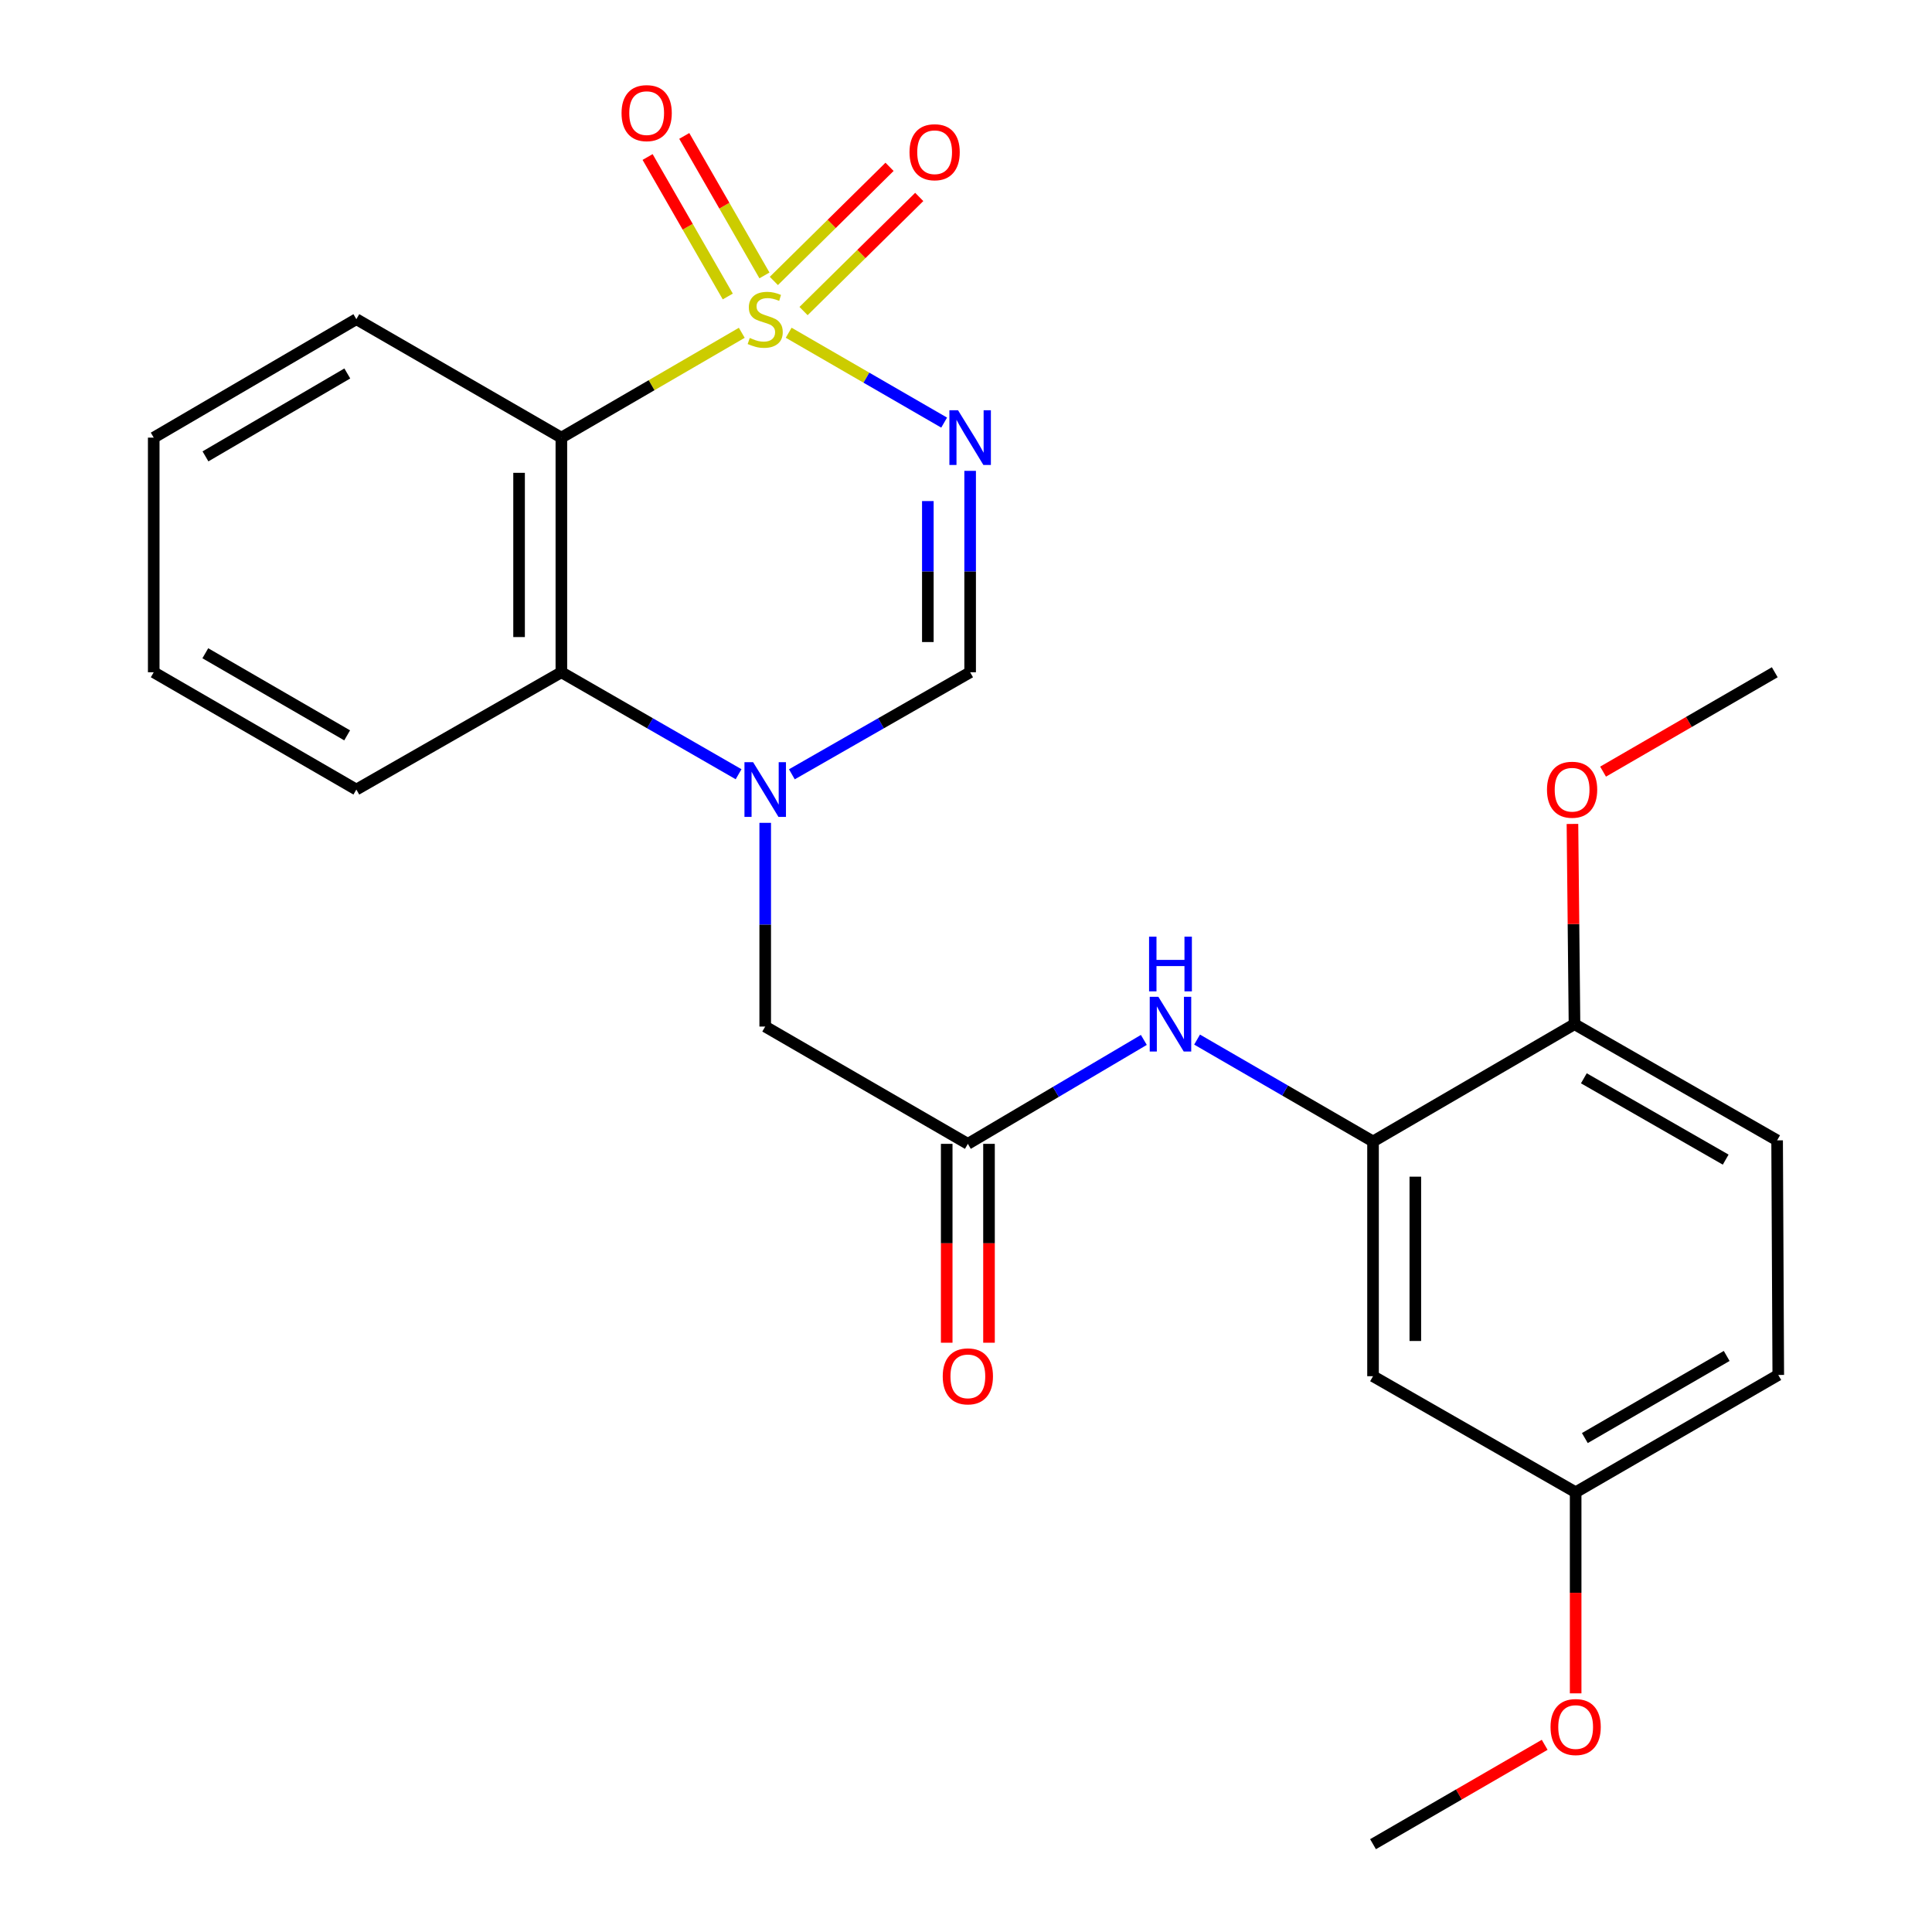 <?xml version='1.0' encoding='iso-8859-1'?>
<svg version='1.1' baseProfile='full'
              xmlns='http://www.w3.org/2000/svg'
                      xmlns:rdkit='http://www.rdkit.org/xml'
                      xmlns:xlink='http://www.w3.org/1999/xlink'
                  xml:space='preserve'
width='1000px' height='1000px' viewBox='0 0 1000 1000'>
<!-- END OF HEADER -->
<rect style='opacity:1.0;fill:#FFFFFF;stroke:none' width='1000' height='1000' x='0' y='0'> </rect>
<path class='bond-0' d='M 408.215,172.226 L 448.452,195.484' style='fill:none;fill-rule:evenodd;stroke:#CCCC00;stroke-width:6px;stroke-linecap:butt;stroke-linejoin:miter;stroke-opacity:1' />
<path class='bond-0' d='M 448.452,195.484 L 488.688,218.742' style='fill:none;fill-rule:evenodd;stroke:#0000FF;stroke-width:6px;stroke-linecap:butt;stroke-linejoin:miter;stroke-opacity:1' />
<path class='bond-1' d='M 383.942,172.256 L 337.253,199.387' style='fill:none;fill-rule:evenodd;stroke:#CCCC00;stroke-width:6px;stroke-linecap:butt;stroke-linejoin:miter;stroke-opacity:1' />
<path class='bond-1' d='M 337.253,199.387 L 290.564,226.518' style='fill:none;fill-rule:evenodd;stroke:#000000;stroke-width:6px;stroke-linecap:butt;stroke-linejoin:miter;stroke-opacity:1' />
<path class='bond-8' d='M 395.676,142.554 L 374.924,106.455' style='fill:none;fill-rule:evenodd;stroke:#CCCC00;stroke-width:6px;stroke-linecap:butt;stroke-linejoin:miter;stroke-opacity:1' />
<path class='bond-8' d='M 374.924,106.455 L 354.172,70.357' style='fill:none;fill-rule:evenodd;stroke:#FF0000;stroke-width:6px;stroke-linecap:butt;stroke-linejoin:miter;stroke-opacity:1' />
<path class='bond-8' d='M 376.696,153.465 L 355.944,117.366' style='fill:none;fill-rule:evenodd;stroke:#CCCC00;stroke-width:6px;stroke-linecap:butt;stroke-linejoin:miter;stroke-opacity:1' />
<path class='bond-8' d='M 355.944,117.366 L 335.193,81.267' style='fill:none;fill-rule:evenodd;stroke:#FF0000;stroke-width:6px;stroke-linecap:butt;stroke-linejoin:miter;stroke-opacity:1' />
<path class='bond-9' d='M 415.919,161.006 L 445.858,131.473' style='fill:none;fill-rule:evenodd;stroke:#CCCC00;stroke-width:6px;stroke-linecap:butt;stroke-linejoin:miter;stroke-opacity:1' />
<path class='bond-9' d='M 445.858,131.473 L 475.798,101.941' style='fill:none;fill-rule:evenodd;stroke:#FF0000;stroke-width:6px;stroke-linecap:butt;stroke-linejoin:miter;stroke-opacity:1' />
<path class='bond-9' d='M 400.545,145.42 L 430.484,115.888' style='fill:none;fill-rule:evenodd;stroke:#CCCC00;stroke-width:6px;stroke-linecap:butt;stroke-linejoin:miter;stroke-opacity:1' />
<path class='bond-9' d='M 430.484,115.888 L 460.424,86.355' style='fill:none;fill-rule:evenodd;stroke:#FF0000;stroke-width:6px;stroke-linecap:butt;stroke-linejoin:miter;stroke-opacity:1' />
<path class='bond-3' d='M 502.141,243.714 L 502.141,295.836' style='fill:none;fill-rule:evenodd;stroke:#0000FF;stroke-width:6px;stroke-linecap:butt;stroke-linejoin:miter;stroke-opacity:1' />
<path class='bond-3' d='M 502.141,295.836 L 502.141,347.959' style='fill:none;fill-rule:evenodd;stroke:#000000;stroke-width:6px;stroke-linecap:butt;stroke-linejoin:miter;stroke-opacity:1' />
<path class='bond-3' d='M 480.248,259.351 L 480.248,295.836' style='fill:none;fill-rule:evenodd;stroke:#0000FF;stroke-width:6px;stroke-linecap:butt;stroke-linejoin:miter;stroke-opacity:1' />
<path class='bond-3' d='M 480.248,295.836 L 480.248,332.322' style='fill:none;fill-rule:evenodd;stroke:#000000;stroke-width:6px;stroke-linecap:butt;stroke-linejoin:miter;stroke-opacity:1' />
<path class='bond-4' d='M 290.564,226.518 L 290.564,347.959' style='fill:none;fill-rule:evenodd;stroke:#000000;stroke-width:6px;stroke-linecap:butt;stroke-linejoin:miter;stroke-opacity:1' />
<path class='bond-4' d='M 268.672,244.734 L 268.672,329.743' style='fill:none;fill-rule:evenodd;stroke:#000000;stroke-width:6px;stroke-linecap:butt;stroke-linejoin:miter;stroke-opacity:1' />
<path class='bond-16' d='M 290.564,226.518 L 184.447,165.207' style='fill:none;fill-rule:evenodd;stroke:#000000;stroke-width:6px;stroke-linecap:butt;stroke-linejoin:miter;stroke-opacity:1' />
<path class='bond-2' d='M 382.289,400.742 L 336.427,374.351' style='fill:none;fill-rule:evenodd;stroke:#0000FF;stroke-width:6px;stroke-linecap:butt;stroke-linejoin:miter;stroke-opacity:1' />
<path class='bond-2' d='M 336.427,374.351 L 290.564,347.959' style='fill:none;fill-rule:evenodd;stroke:#000000;stroke-width:6px;stroke-linecap:butt;stroke-linejoin:miter;stroke-opacity:1' />
<path class='bond-10' d='M 396.072,425.9 L 396.072,478.622' style='fill:none;fill-rule:evenodd;stroke:#0000FF;stroke-width:6px;stroke-linecap:butt;stroke-linejoin:miter;stroke-opacity:1' />
<path class='bond-10' d='M 396.072,478.622 L 396.072,531.343' style='fill:none;fill-rule:evenodd;stroke:#000000;stroke-width:6px;stroke-linecap:butt;stroke-linejoin:miter;stroke-opacity:1' />
<path class='bond-25' d='M 409.868,400.777 L 456.004,374.368' style='fill:none;fill-rule:evenodd;stroke:#0000FF;stroke-width:6px;stroke-linecap:butt;stroke-linejoin:miter;stroke-opacity:1' />
<path class='bond-25' d='M 456.004,374.368 L 502.141,347.959' style='fill:none;fill-rule:evenodd;stroke:#000000;stroke-width:6px;stroke-linecap:butt;stroke-linejoin:miter;stroke-opacity:1' />
<path class='bond-19' d='M 290.564,347.959 L 184.447,408.674' style='fill:none;fill-rule:evenodd;stroke:#000000;stroke-width:6px;stroke-linecap:butt;stroke-linejoin:miter;stroke-opacity:1' />
<path class='bond-5' d='M 710.677,590.817 L 665.141,564.452' style='fill:none;fill-rule:evenodd;stroke:#000000;stroke-width:6px;stroke-linecap:butt;stroke-linejoin:miter;stroke-opacity:1' />
<path class='bond-5' d='M 665.141,564.452 L 619.606,538.087' style='fill:none;fill-rule:evenodd;stroke:#0000FF;stroke-width:6px;stroke-linecap:butt;stroke-linejoin:miter;stroke-opacity:1' />
<path class='bond-11' d='M 710.677,590.817 L 710.677,712.32' style='fill:none;fill-rule:evenodd;stroke:#000000;stroke-width:6px;stroke-linecap:butt;stroke-linejoin:miter;stroke-opacity:1' />
<path class='bond-11' d='M 732.569,609.043 L 732.569,694.094' style='fill:none;fill-rule:evenodd;stroke:#000000;stroke-width:6px;stroke-linecap:butt;stroke-linejoin:miter;stroke-opacity:1' />
<path class='bond-12' d='M 710.677,590.817 L 814.957,530.115' style='fill:none;fill-rule:evenodd;stroke:#000000;stroke-width:6px;stroke-linecap:butt;stroke-linejoin:miter;stroke-opacity:1' />
<path class='bond-6' d='M 500.961,592.058 L 396.072,531.343' style='fill:none;fill-rule:evenodd;stroke:#000000;stroke-width:6px;stroke-linecap:butt;stroke-linejoin:miter;stroke-opacity:1' />
<path class='bond-7' d='M 500.961,592.058 L 546.506,565.157' style='fill:none;fill-rule:evenodd;stroke:#000000;stroke-width:6px;stroke-linecap:butt;stroke-linejoin:miter;stroke-opacity:1' />
<path class='bond-7' d='M 546.506,565.157 L 592.052,538.257' style='fill:none;fill-rule:evenodd;stroke:#0000FF;stroke-width:6px;stroke-linecap:butt;stroke-linejoin:miter;stroke-opacity:1' />
<path class='bond-13' d='M 490.015,592.058 L 490.015,643.525' style='fill:none;fill-rule:evenodd;stroke:#000000;stroke-width:6px;stroke-linecap:butt;stroke-linejoin:miter;stroke-opacity:1' />
<path class='bond-13' d='M 490.015,643.525 L 490.015,694.993' style='fill:none;fill-rule:evenodd;stroke:#FF0000;stroke-width:6px;stroke-linecap:butt;stroke-linejoin:miter;stroke-opacity:1' />
<path class='bond-13' d='M 511.907,592.058 L 511.907,643.525' style='fill:none;fill-rule:evenodd;stroke:#000000;stroke-width:6px;stroke-linecap:butt;stroke-linejoin:miter;stroke-opacity:1' />
<path class='bond-13' d='M 511.907,643.525 L 511.907,694.993' style='fill:none;fill-rule:evenodd;stroke:#FF0000;stroke-width:6px;stroke-linecap:butt;stroke-linejoin:miter;stroke-opacity:1' />
<path class='bond-15' d='M 710.677,712.32 L 815.553,772.39' style='fill:none;fill-rule:evenodd;stroke:#000000;stroke-width:6px;stroke-linecap:butt;stroke-linejoin:miter;stroke-opacity:1' />
<path class='bond-14' d='M 814.957,530.115 L 919.833,590.246' style='fill:none;fill-rule:evenodd;stroke:#000000;stroke-width:6px;stroke-linecap:butt;stroke-linejoin:miter;stroke-opacity:1' />
<path class='bond-14' d='M 819.799,558.127 L 893.213,600.218' style='fill:none;fill-rule:evenodd;stroke:#000000;stroke-width:6px;stroke-linecap:butt;stroke-linejoin:miter;stroke-opacity:1' />
<path class='bond-18' d='M 814.957,530.115 L 814.428,478.292' style='fill:none;fill-rule:evenodd;stroke:#000000;stroke-width:6px;stroke-linecap:butt;stroke-linejoin:miter;stroke-opacity:1' />
<path class='bond-18' d='M 814.428,478.292 L 813.898,426.47' style='fill:none;fill-rule:evenodd;stroke:#FF0000;stroke-width:6px;stroke-linecap:butt;stroke-linejoin:miter;stroke-opacity:1' />
<path class='bond-17' d='M 919.833,590.246 L 920.429,711.675' style='fill:none;fill-rule:evenodd;stroke:#000000;stroke-width:6px;stroke-linecap:butt;stroke-linejoin:miter;stroke-opacity:1' />
<path class='bond-20' d='M 815.553,772.39 L 815.553,824.432' style='fill:none;fill-rule:evenodd;stroke:#000000;stroke-width:6px;stroke-linecap:butt;stroke-linejoin:miter;stroke-opacity:1' />
<path class='bond-20' d='M 815.553,824.432 L 815.553,876.475' style='fill:none;fill-rule:evenodd;stroke:#FF0000;stroke-width:6px;stroke-linecap:butt;stroke-linejoin:miter;stroke-opacity:1' />
<path class='bond-27' d='M 815.553,772.39 L 920.429,711.675' style='fill:none;fill-rule:evenodd;stroke:#000000;stroke-width:6px;stroke-linecap:butt;stroke-linejoin:miter;stroke-opacity:1' />
<path class='bond-27' d='M 820.316,744.336 L 893.729,701.836' style='fill:none;fill-rule:evenodd;stroke:#000000;stroke-width:6px;stroke-linecap:butt;stroke-linejoin:miter;stroke-opacity:1' />
<path class='bond-23' d='M 184.447,165.207 L 79.571,226.518' style='fill:none;fill-rule:evenodd;stroke:#000000;stroke-width:6px;stroke-linecap:butt;stroke-linejoin:miter;stroke-opacity:1' />
<path class='bond-23' d='M 179.764,193.303 L 106.351,236.221' style='fill:none;fill-rule:evenodd;stroke:#000000;stroke-width:6px;stroke-linecap:butt;stroke-linejoin:miter;stroke-opacity:1' />
<path class='bond-21' d='M 829.746,399.396 L 874.182,373.677' style='fill:none;fill-rule:evenodd;stroke:#FF0000;stroke-width:6px;stroke-linecap:butt;stroke-linejoin:miter;stroke-opacity:1' />
<path class='bond-21' d='M 874.182,373.677 L 918.617,347.959' style='fill:none;fill-rule:evenodd;stroke:#000000;stroke-width:6px;stroke-linecap:butt;stroke-linejoin:miter;stroke-opacity:1' />
<path class='bond-26' d='M 184.447,408.674 L 79.571,347.959' style='fill:none;fill-rule:evenodd;stroke:#000000;stroke-width:6px;stroke-linecap:butt;stroke-linejoin:miter;stroke-opacity:1' />
<path class='bond-26' d='M 179.684,380.62 L 106.271,338.12' style='fill:none;fill-rule:evenodd;stroke:#000000;stroke-width:6px;stroke-linecap:butt;stroke-linejoin:miter;stroke-opacity:1' />
<path class='bond-22' d='M 799.523,903.111 L 755.1,928.828' style='fill:none;fill-rule:evenodd;stroke:#FF0000;stroke-width:6px;stroke-linecap:butt;stroke-linejoin:miter;stroke-opacity:1' />
<path class='bond-22' d='M 755.1,928.828 L 710.677,954.545' style='fill:none;fill-rule:evenodd;stroke:#000000;stroke-width:6px;stroke-linecap:butt;stroke-linejoin:miter;stroke-opacity:1' />
<path class='bond-24' d='M 79.571,226.518 L 79.571,347.959' style='fill:none;fill-rule:evenodd;stroke:#000000;stroke-width:6px;stroke-linecap:butt;stroke-linejoin:miter;stroke-opacity:1' />
<path  class='atom-0' d='M 388.072 174.927
Q 388.392 175.047, 389.712 175.607
Q 391.032 176.167, 392.472 176.527
Q 393.952 176.847, 395.392 176.847
Q 398.072 176.847, 399.632 175.567
Q 401.192 174.247, 401.192 171.967
Q 401.192 170.407, 400.392 169.447
Q 399.632 168.487, 398.432 167.967
Q 397.232 167.447, 395.232 166.847
Q 392.712 166.087, 391.192 165.367
Q 389.712 164.647, 388.632 163.127
Q 387.592 161.607, 387.592 159.047
Q 387.592 155.487, 389.992 153.287
Q 392.432 151.087, 397.232 151.087
Q 400.512 151.087, 404.232 152.647
L 403.312 155.727
Q 399.912 154.327, 397.352 154.327
Q 394.592 154.327, 393.072 155.487
Q 391.552 156.607, 391.592 158.567
Q 391.592 160.087, 392.352 161.007
Q 393.152 161.927, 394.272 162.447
Q 395.432 162.967, 397.352 163.567
Q 399.912 164.367, 401.432 165.167
Q 402.952 165.967, 404.032 167.607
Q 405.152 169.207, 405.152 171.967
Q 405.152 175.887, 402.512 178.007
Q 399.912 180.087, 395.552 180.087
Q 393.032 180.087, 391.112 179.527
Q 389.232 179.007, 386.992 178.087
L 388.072 174.927
' fill='#CCCC00'/>
<path  class='atom-1' d='M 495.881 212.358
L 505.161 227.358
Q 506.081 228.838, 507.561 231.518
Q 509.041 234.198, 509.121 234.358
L 509.121 212.358
L 512.881 212.358
L 512.881 240.678
L 509.001 240.678
L 499.041 224.278
Q 497.881 222.358, 496.641 220.158
Q 495.441 217.958, 495.081 217.278
L 495.081 240.678
L 491.401 240.678
L 491.401 212.358
L 495.881 212.358
' fill='#0000FF'/>
<path  class='atom-3' d='M 389.812 394.514
L 399.092 409.514
Q 400.012 410.994, 401.492 413.674
Q 402.972 416.354, 403.052 416.514
L 403.052 394.514
L 406.812 394.514
L 406.812 422.834
L 402.932 422.834
L 392.972 406.434
Q 391.812 404.514, 390.572 402.314
Q 389.372 400.114, 389.012 399.434
L 389.012 422.834
L 385.332 422.834
L 385.332 394.514
L 389.812 394.514
' fill='#0000FF'/>
<path  class='atom-8' d='M 599.577 515.955
L 608.857 530.955
Q 609.777 532.435, 611.257 535.115
Q 612.737 537.795, 612.817 537.955
L 612.817 515.955
L 616.577 515.955
L 616.577 544.275
L 612.697 544.275
L 602.737 527.875
Q 601.577 525.955, 600.337 523.755
Q 599.137 521.555, 598.777 520.875
L 598.777 544.275
L 595.097 544.275
L 595.097 515.955
L 599.577 515.955
' fill='#0000FF'/>
<path  class='atom-8' d='M 594.757 484.803
L 598.597 484.803
L 598.597 496.843
L 613.077 496.843
L 613.077 484.803
L 616.917 484.803
L 616.917 513.123
L 613.077 513.123
L 613.077 500.043
L 598.597 500.043
L 598.597 513.123
L 594.757 513.123
L 594.757 484.803
' fill='#0000FF'/>
<path  class='atom-9' d='M 321.713 58.55
Q 321.713 51.75, 325.073 47.95
Q 328.433 44.15, 334.713 44.15
Q 340.993 44.15, 344.353 47.95
Q 347.713 51.75, 347.713 58.55
Q 347.713 65.43, 344.313 69.35
Q 340.913 73.23, 334.713 73.23
Q 328.473 73.23, 325.073 69.35
Q 321.713 65.47, 321.713 58.55
M 334.713 70.03
Q 339.033 70.03, 341.353 67.15
Q 343.713 64.23, 343.713 58.55
Q 343.713 52.99, 341.353 50.19
Q 339.033 47.35, 334.713 47.35
Q 330.393 47.35, 328.033 50.15
Q 325.713 52.95, 325.713 58.55
Q 325.713 64.27, 328.033 67.15
Q 330.393 70.03, 334.713 70.03
' fill='#FF0000'/>
<path  class='atom-10' d='M 470.763 78.788
Q 470.763 71.988, 474.123 68.188
Q 477.483 64.388, 483.763 64.388
Q 490.043 64.388, 493.403 68.188
Q 496.763 71.988, 496.763 78.788
Q 496.763 85.668, 493.363 89.588
Q 489.963 93.468, 483.763 93.468
Q 477.523 93.468, 474.123 89.588
Q 470.763 85.708, 470.763 78.788
M 483.763 90.268
Q 488.083 90.268, 490.403 87.388
Q 492.763 84.468, 492.763 78.788
Q 492.763 73.228, 490.403 70.428
Q 488.083 67.588, 483.763 67.588
Q 479.443 67.588, 477.083 70.388
Q 474.763 73.188, 474.763 78.788
Q 474.763 84.508, 477.083 87.388
Q 479.443 90.268, 483.763 90.268
' fill='#FF0000'/>
<path  class='atom-14' d='M 487.961 712.4
Q 487.961 705.6, 491.321 701.8
Q 494.681 698, 500.961 698
Q 507.241 698, 510.601 701.8
Q 513.961 705.6, 513.961 712.4
Q 513.961 719.28, 510.561 723.2
Q 507.161 727.08, 500.961 727.08
Q 494.721 727.08, 491.321 723.2
Q 487.961 719.32, 487.961 712.4
M 500.961 723.88
Q 505.281 723.88, 507.601 721
Q 509.961 718.08, 509.961 712.4
Q 509.961 706.84, 507.601 704.04
Q 505.281 701.2, 500.961 701.2
Q 496.641 701.2, 494.281 704
Q 491.961 706.8, 491.961 712.4
Q 491.961 718.12, 494.281 721
Q 496.641 723.88, 500.961 723.88
' fill='#FF0000'/>
<path  class='atom-19' d='M 800.716 408.754
Q 800.716 401.954, 804.076 398.154
Q 807.436 394.354, 813.716 394.354
Q 819.996 394.354, 823.356 398.154
Q 826.716 401.954, 826.716 408.754
Q 826.716 415.634, 823.316 419.554
Q 819.916 423.434, 813.716 423.434
Q 807.476 423.434, 804.076 419.554
Q 800.716 415.674, 800.716 408.754
M 813.716 420.234
Q 818.036 420.234, 820.356 417.354
Q 822.716 414.434, 822.716 408.754
Q 822.716 403.194, 820.356 400.394
Q 818.036 397.554, 813.716 397.554
Q 809.396 397.554, 807.036 400.354
Q 804.716 403.154, 804.716 408.754
Q 804.716 414.474, 807.036 417.354
Q 809.396 420.234, 813.716 420.234
' fill='#FF0000'/>
<path  class='atom-21' d='M 802.553 893.911
Q 802.553 887.111, 805.913 883.311
Q 809.273 879.511, 815.553 879.511
Q 821.833 879.511, 825.193 883.311
Q 828.553 887.111, 828.553 893.911
Q 828.553 900.791, 825.153 904.711
Q 821.753 908.591, 815.553 908.591
Q 809.313 908.591, 805.913 904.711
Q 802.553 900.831, 802.553 893.911
M 815.553 905.391
Q 819.873 905.391, 822.193 902.511
Q 824.553 899.591, 824.553 893.911
Q 824.553 888.351, 822.193 885.551
Q 819.873 882.711, 815.553 882.711
Q 811.233 882.711, 808.873 885.511
Q 806.553 888.311, 806.553 893.911
Q 806.553 899.631, 808.873 902.511
Q 811.233 905.391, 815.553 905.391
' fill='#FF0000'/>
</svg>
